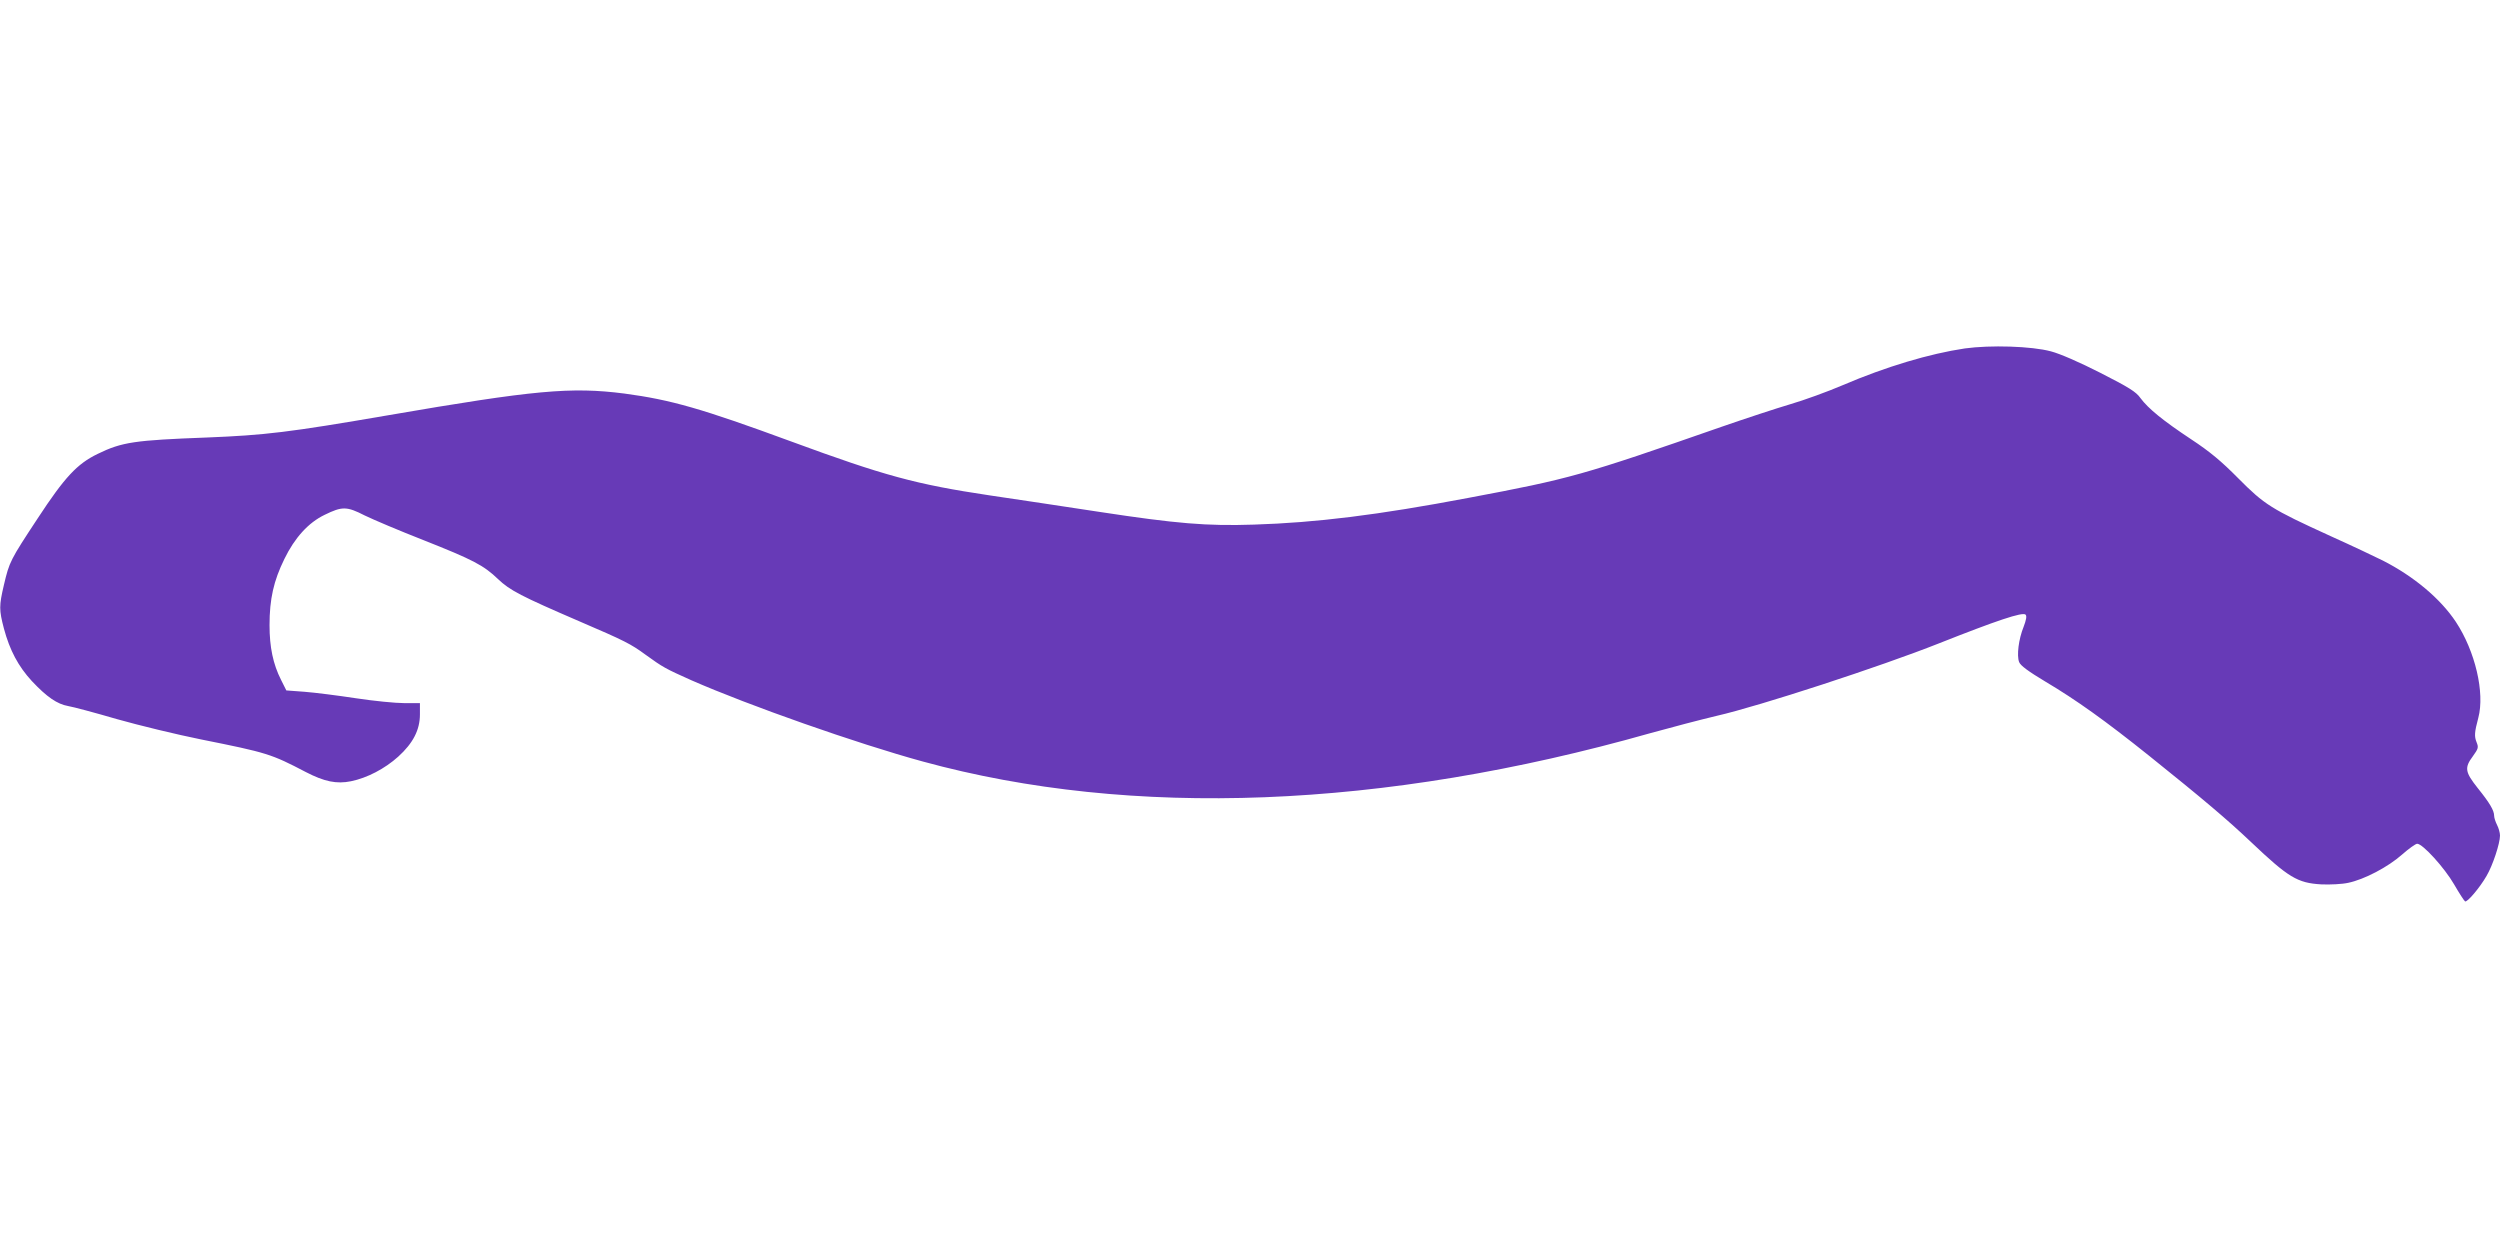 <?xml version="1.0" standalone="no"?>
<!DOCTYPE svg PUBLIC "-//W3C//DTD SVG 20010904//EN"
 "http://www.w3.org/TR/2001/REC-SVG-20010904/DTD/svg10.dtd">
<svg version="1.0" xmlns="http://www.w3.org/2000/svg"
 width="1280pt" height="640pt" viewBox="0 0 1280 640"
 preserveAspectRatio="xMidYMid meet">
<g transform="translate(0,640) scale(0.1,-0.1)"
fill="#673ab7" stroke="none">
<path d="M10060 4616 c-181 -27 -403 -93 -625 -188 -77 -33 -198 -77 -270 -98
-71 -21 -229 -73 -350 -115 -714 -249 -775 -266 -1296 -364 -464 -88 -781
-127 -1099 -137 -242 -8 -396 5 -790 65 -179 27 -433 66 -565 85 -374 56 -537
100 -1015 276 -457 168 -614 213 -853 245 -274 35 -460 18 -1209 -111 -511
-88 -631 -102 -928 -114 -371 -14 -435 -23 -560 -84 -105 -51 -168 -118 -307
-330 -141 -214 -145 -222 -173 -341 -25 -107 -25 -127 0 -223 30 -112 74 -194
143 -269 77 -82 130 -118 186 -128 25 -4 137 -34 250 -67 113 -32 307 -79 431
-104 339 -68 358 -74 536 -167 95 -49 157 -62 231 -47 83 17 173 64 242 126
76 69 111 137 111 216 l0 58 -80 0 c-45 0 -156 11 -248 25 -92 14 -210 29
-262 33 l-94 7 -27 54 c-41 81 -59 168 -59 280 0 134 21 227 76 339 53 109
123 186 206 226 90 44 113 44 205 -3 45 -22 180 -79 300 -126 255 -101 309
-129 383 -200 61 -58 117 -87 416 -216 233 -100 264 -116 339 -171 90 -65 101
-71 235 -131 294 -129 848 -324 1185 -416 1070 -293 2356 -243 3724 145 108
30 261 70 341 89 219 50 840 253 1135 370 298 118 431 163 446 148 7 -7 3 -28
-10 -62 -26 -64 -36 -148 -23 -181 7 -18 48 -48 133 -99 160 -95 308 -201 533
-381 273 -219 402 -328 522 -442 191 -181 237 -209 359 -216 45 -2 107 1 138
8 82 17 204 81 276 145 34 30 69 55 77 55 28 0 140 -123 189 -208 26 -45 52
-85 56 -87 10 -7 75 69 110 130 32 54 69 167 69 207 0 14 -7 39 -15 54 -8 16
-15 37 -15 47 0 27 -22 65 -84 142 -65 82 -69 104 -25 163 28 39 30 45 19 72
-12 30 -11 50 9 125 34 128 -16 341 -115 491 -79 119 -215 233 -374 314 -36
18 -156 75 -267 125 -305 139 -339 161 -473 296 -87 88 -146 137 -240 199
-145 96 -221 158 -261 212 -22 32 -60 55 -205 129 -108 55 -207 98 -253 110
-100 27 -311 33 -441 15z"/>
</g>
</svg>
